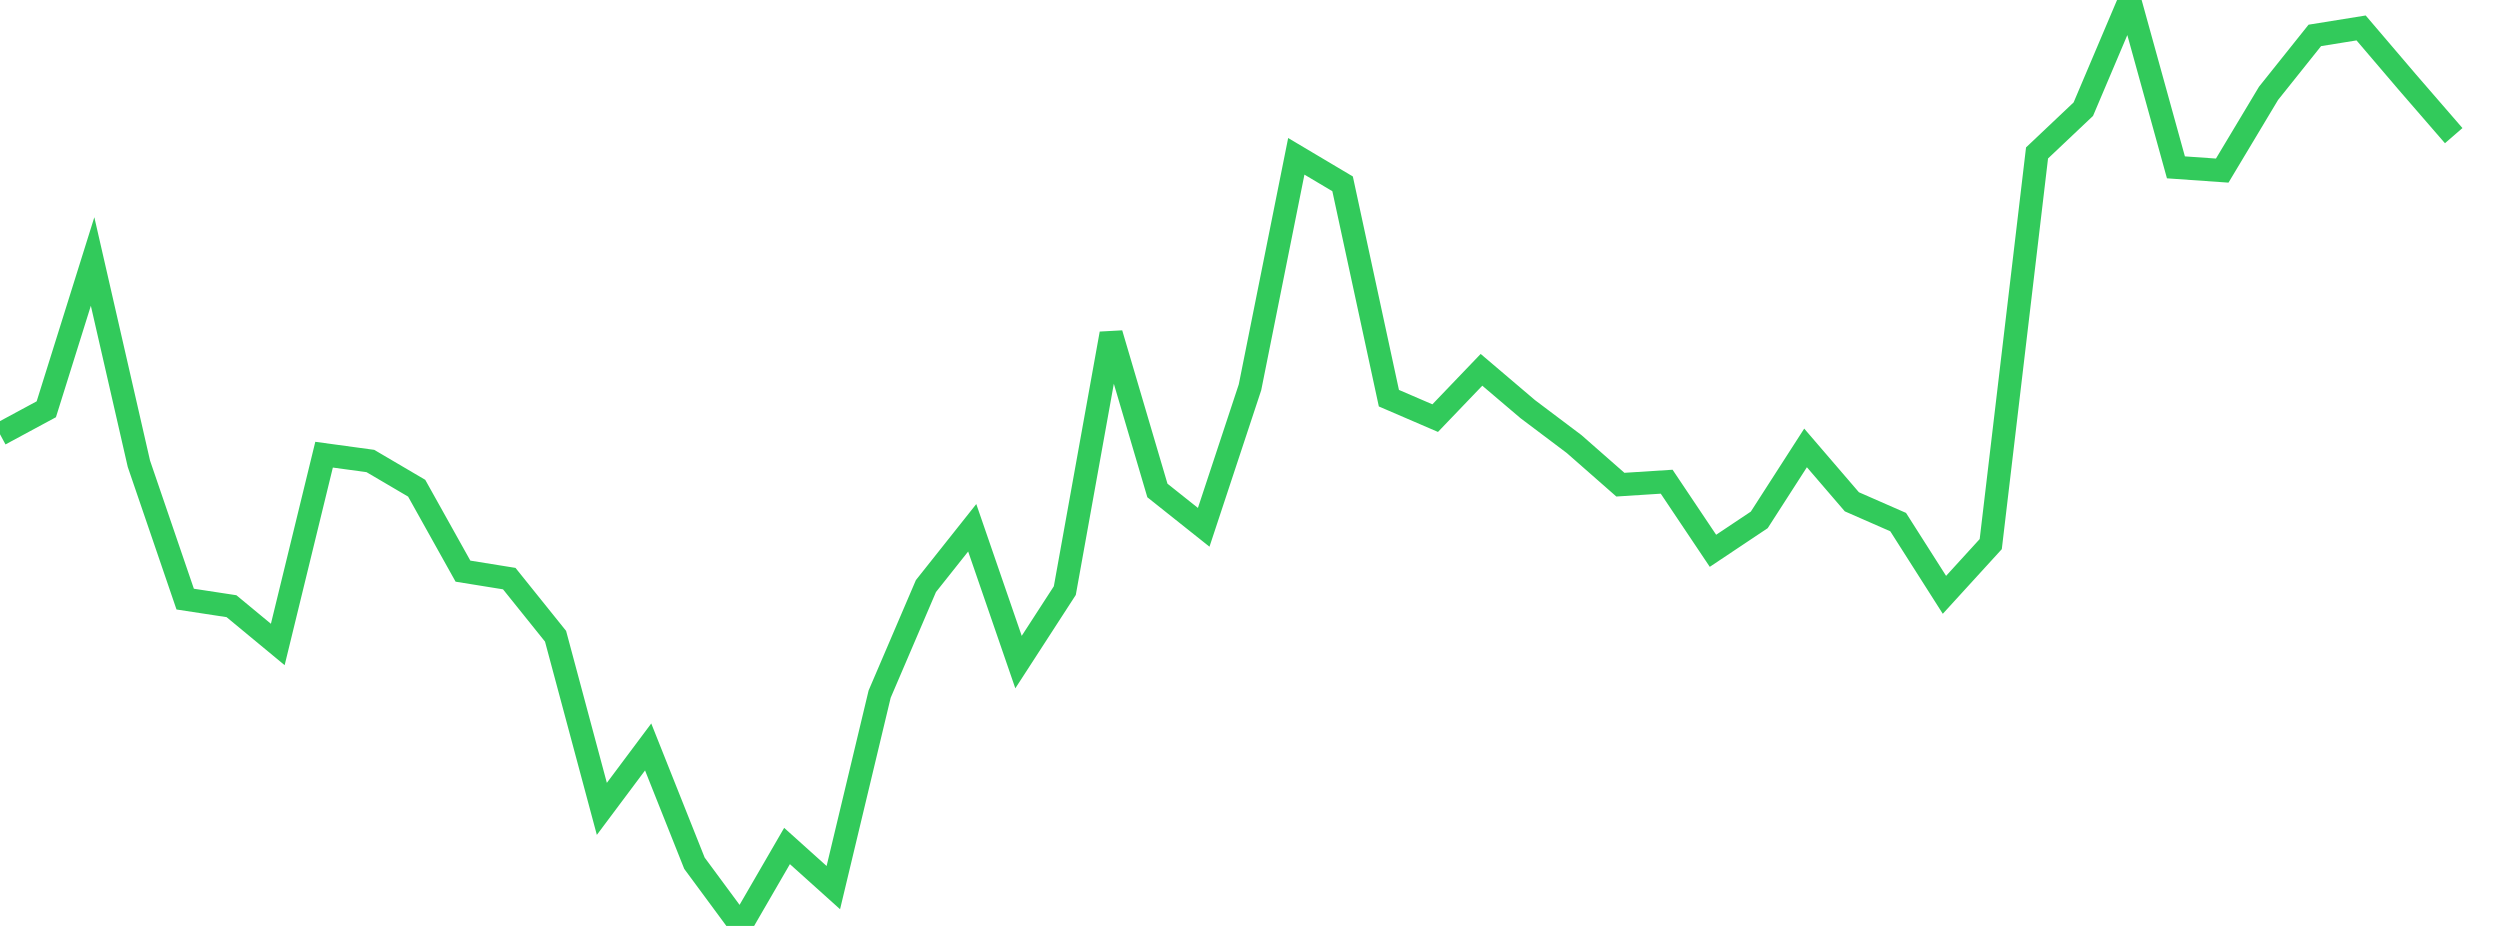 <?xml version="1.0" standalone="no"?>
<!DOCTYPE svg PUBLIC "-//W3C//DTD SVG 1.1//EN" "http://www.w3.org/Graphics/SVG/1.1/DTD/svg11.dtd">

<svg width="135" height="50" viewBox="0 0 135 50" preserveAspectRatio="none" 
  xmlns="http://www.w3.org/2000/svg"
  xmlns:xlink="http://www.w3.org/1999/xlink">


<polyline points="0.0, 23.449 2.5, 22.101 5.0, 14.121 7.5, 25.042 10.0, 32.352 12.5, 32.734 15.0, 34.802 17.5, 24.553 20.0, 24.894 22.5, 26.363 25.0, 30.842 27.5, 31.245 30.0, 34.357 32.5, 43.679 35.0, 40.335 37.5, 46.614 40.0, 50.0 42.5, 45.684 45.0, 47.931 47.5, 37.484 50.0, 31.648 52.5, 28.5 55.0, 35.753 57.5, 31.893 60.0, 18.015 62.5, 26.486 65.0, 28.475 67.5, 20.913 70.0, 8.441 72.5, 9.927 75.0, 21.502 77.5, 22.579 80.0, 19.97 82.5, 22.095 85.0, 23.977 87.5, 26.172 90.0, 26.012 92.5, 29.743 95.0, 28.074 97.5, 24.188 100.0, 27.097 102.5, 28.193 105.0, 32.121 107.5, 29.382 110.0, 8.259 112.5, 5.894 115.0, 0.0 117.5, 9.037 120.0, 9.212 122.5, 5.041 125.0, 1.912 127.5, 1.509 130.0, 4.439 132.5, 7.325" fill="none" stroke="#32ca5b" stroke-width="1.25"/>

</svg>